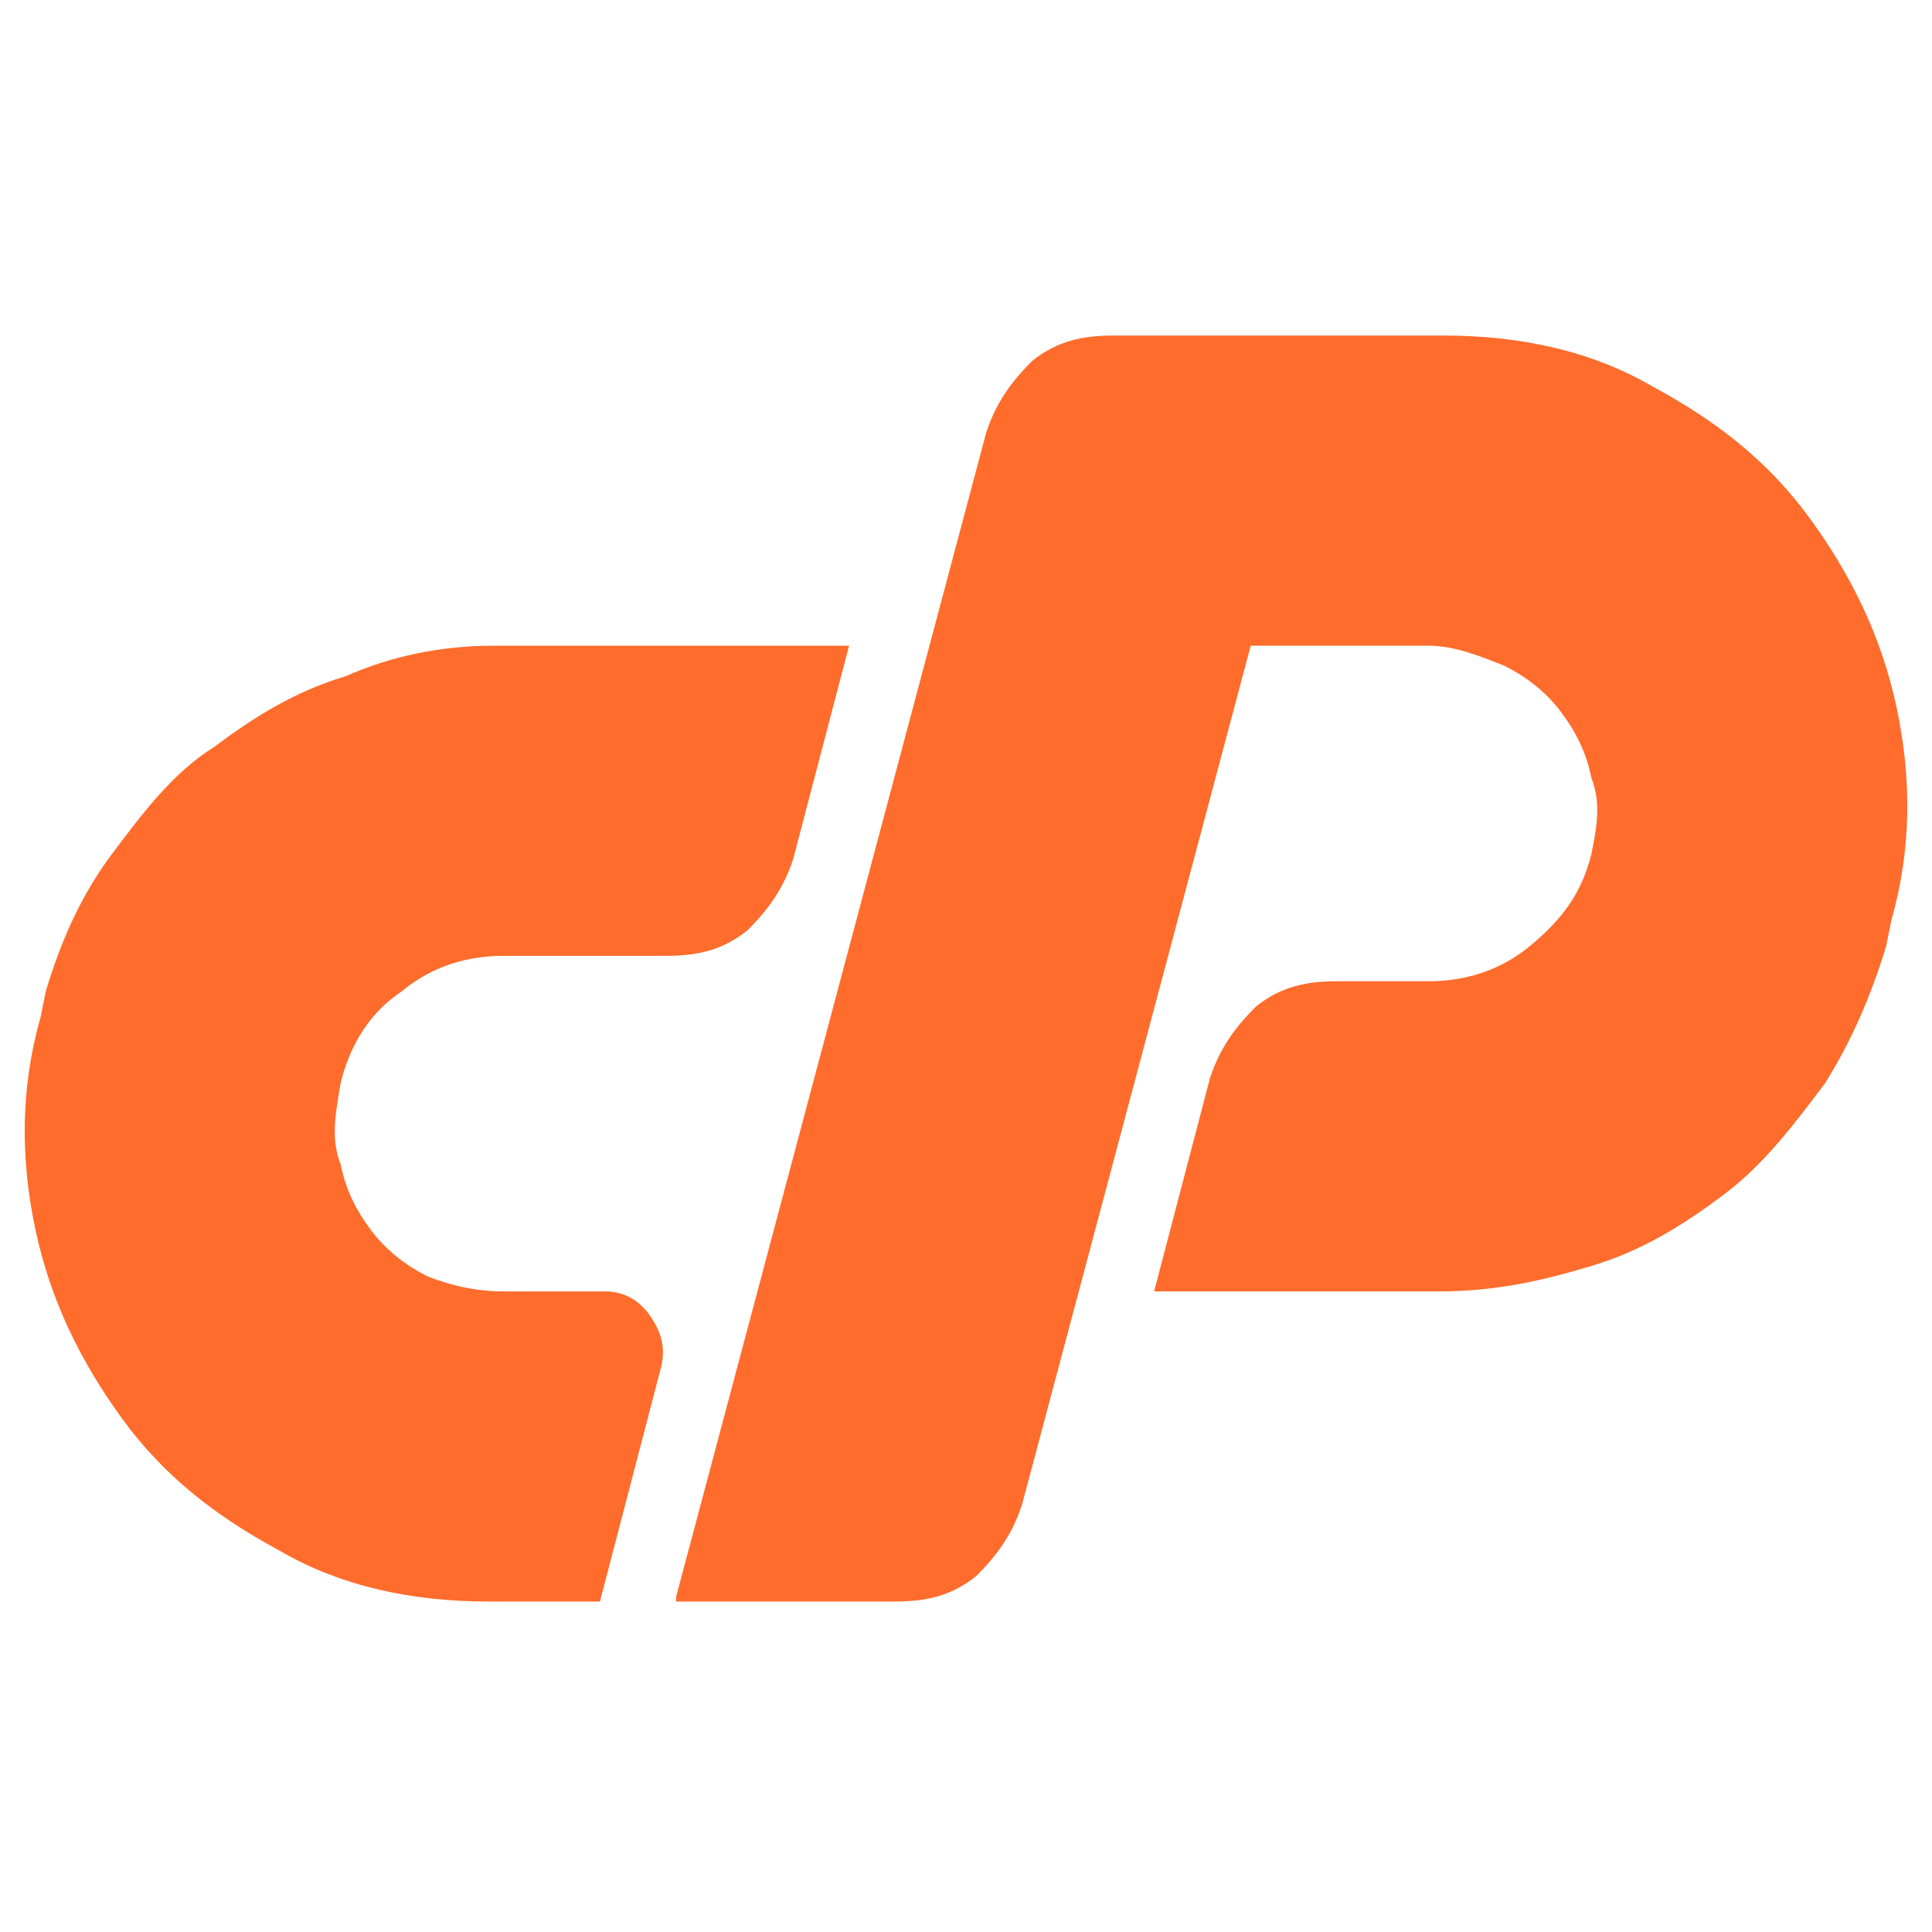 <?xml version="1.0" encoding="utf-8"?>
<!-- Generator: Adobe Illustrator 26.2.1, SVG Export Plug-In . SVG Version: 6.00 Build 0)  -->
<svg version="1.1" id="Layer_1" xmlns="http://www.w3.org/2000/svg" xmlns:xlink="http://www.w3.org/1999/xlink" x="0px" y="0px"
	 viewBox="0 0 38 38" style="enable-background:new 0 0 38 38;" xml:space="preserve">
<style type="text/css">
	.st0{fill:#FF6C2C;}
</style>
<g>
	<path class="st0" d="M9.7,12.7h7l-1.1,4.2c-0.2,0.6-0.5,1-0.9,1.4c-0.5,0.4-1,0.5-1.6,0.5H9.9c-0.7,0-1.4,0.2-2,0.7
		c-0.6,0.4-1,1-1.2,1.8c-0.1,0.6-0.2,1.1,0,1.6c0.1,0.5,0.3,0.9,0.6,1.3c0.3,0.4,0.7,0.7,1.1,0.9c0.5,0.2,1,0.3,1.5,0.3h2
		c0.4,0,0.7,0.2,0.9,0.5c0.2,0.3,0.3,0.6,0.2,1l-1.2,4.6H9.6c-1.5,0-2.9-0.3-4.1-1c-1.3-0.7-2.3-1.5-3.1-2.6
		c-0.8-1.1-1.4-2.3-1.7-3.7c-0.3-1.4-0.3-2.8,0.1-4.2l0.1-0.5c0.3-1,0.7-1.9,1.3-2.7c0.6-0.8,1.2-1.6,2-2.1c0.8-0.6,1.6-1.1,2.6-1.4
		C7.7,12.9,8.7,12.7,9.7,12.7z"/>
	<path class="st0" d="M13.3,31.4l6.1-22.9c0.2-0.6,0.5-1,0.9-1.4c0.5-0.4,1-0.5,1.6-0.5h6.5c1.5,0,2.9,0.3,4.1,1
		c1.3,0.7,2.3,1.5,3.1,2.6c0.8,1.1,1.4,2.3,1.7,3.7c0.3,1.4,0.3,2.8-0.1,4.2l-0.1,0.5c-0.3,1-0.7,1.9-1.2,2.7
		c-0.6,0.8-1.2,1.6-2,2.2c-0.8,0.6-1.6,1.1-2.6,1.4c-1,0.3-1.9,0.5-3,0.5h-5.6l1.1-4.2c0.2-0.6,0.5-1,0.9-1.4c0.5-0.4,1-0.5,1.6-0.5
		h1.8c0.7,0,1.4-0.2,2-0.7c0.6-0.5,1-1,1.2-1.8c0.1-0.5,0.2-1,0-1.5c-0.1-0.5-0.3-0.9-0.6-1.3c-0.3-0.4-0.7-0.7-1.1-0.9
		c-0.5-0.2-1-0.4-1.5-0.4h-3.5l-4.5,16.9c-0.2,0.6-0.5,1-0.9,1.4c-0.5,0.4-1,0.5-1.6,0.5H13.3z"/>
</g>
</svg>
